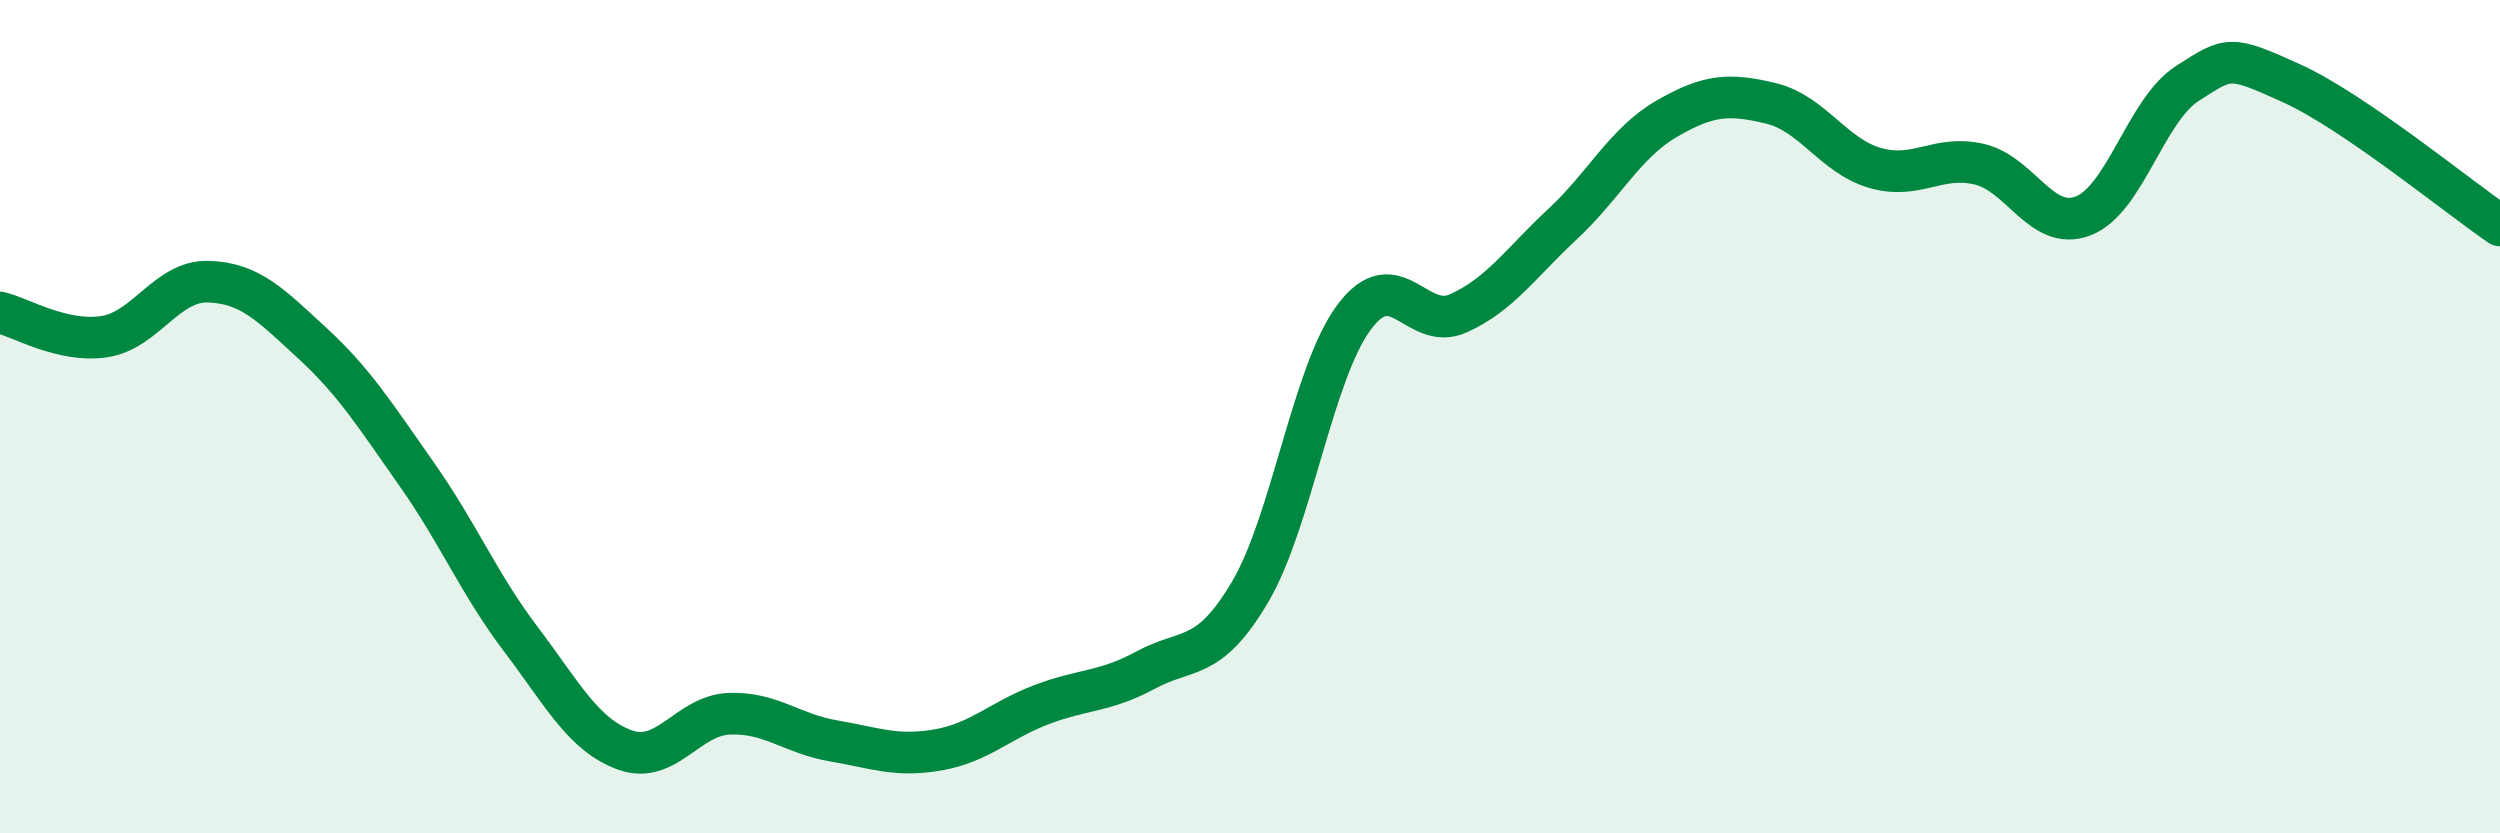 
    <svg width="60" height="20" viewBox="0 0 60 20" xmlns="http://www.w3.org/2000/svg">
      <path
        d="M 0,7.5 C 0.5,7.62 1.5,8.23 2.5,8.08 C 3.5,7.93 4,6.73 5,6.76 C 6,6.79 6.5,7.32 7.5,8.24 C 8.5,9.16 9,9.96 10,11.38 C 11,12.8 11.5,14.02 12.5,15.34 C 13.5,16.66 14,17.64 15,18 C 16,18.36 16.5,17.17 17.5,17.13 C 18.5,17.09 19,17.61 20,17.78 C 21,17.95 21.5,18.17 22.5,18 C 23.5,17.83 24,17.29 25,16.91 C 26,16.53 26.5,16.62 27.5,16.08 C 28.5,15.54 29,15.9 30,14.21 C 31,12.52 31.5,8.95 32.5,7.61 C 33.5,6.27 34,7.97 35,7.52 C 36,7.07 36.5,6.31 37.5,5.38 C 38.5,4.45 39,3.43 40,2.85 C 41,2.27 41.5,2.24 42.5,2.48 C 43.5,2.72 44,3.74 45,4.03 C 46,4.32 46.5,3.71 47.5,3.94 C 48.5,4.17 49,5.57 50,5.18 C 51,4.79 51.5,2.64 52.5,2 C 53.5,1.36 53.5,1.32 55,2 C 56.5,2.68 59,4.73 60,5.41L60 20L0 20Z"
        fill="#008740"
        opacity="0.1"
        stroke-linecap="round"
        stroke-linejoin="round"
      />
      <path
        d="M 0,7.5 C 0.5,7.62 1.5,8.23 2.5,8.08 C 3.5,7.93 4,6.73 5,6.76 C 6,6.79 6.5,7.32 7.5,8.24 C 8.5,9.16 9,9.96 10,11.38 C 11,12.8 11.5,14.02 12.5,15.34 C 13.5,16.66 14,17.64 15,18 C 16,18.36 16.5,17.17 17.5,17.13 C 18.5,17.09 19,17.61 20,17.78 C 21,17.95 21.5,18.17 22.5,18 C 23.5,17.83 24,17.29 25,16.91 C 26,16.53 26.5,16.62 27.5,16.08 C 28.5,15.54 29,15.9 30,14.21 C 31,12.52 31.5,8.95 32.5,7.61 C 33.5,6.27 34,7.97 35,7.52 C 36,7.07 36.5,6.31 37.5,5.38 C 38.5,4.45 39,3.43 40,2.85 C 41,2.27 41.5,2.24 42.5,2.48 C 43.5,2.72 44,3.74 45,4.03 C 46,4.32 46.5,3.71 47.5,3.94 C 48.5,4.17 49,5.57 50,5.18 C 51,4.79 51.5,2.64 52.5,2 C 53.5,1.36 53.5,1.32 55,2 C 56.5,2.68 59,4.73 60,5.41"
        stroke="#008740"
        stroke-width="1"
        fill="none"
        stroke-linecap="round"
        stroke-linejoin="round"
      />
    </svg>
  
